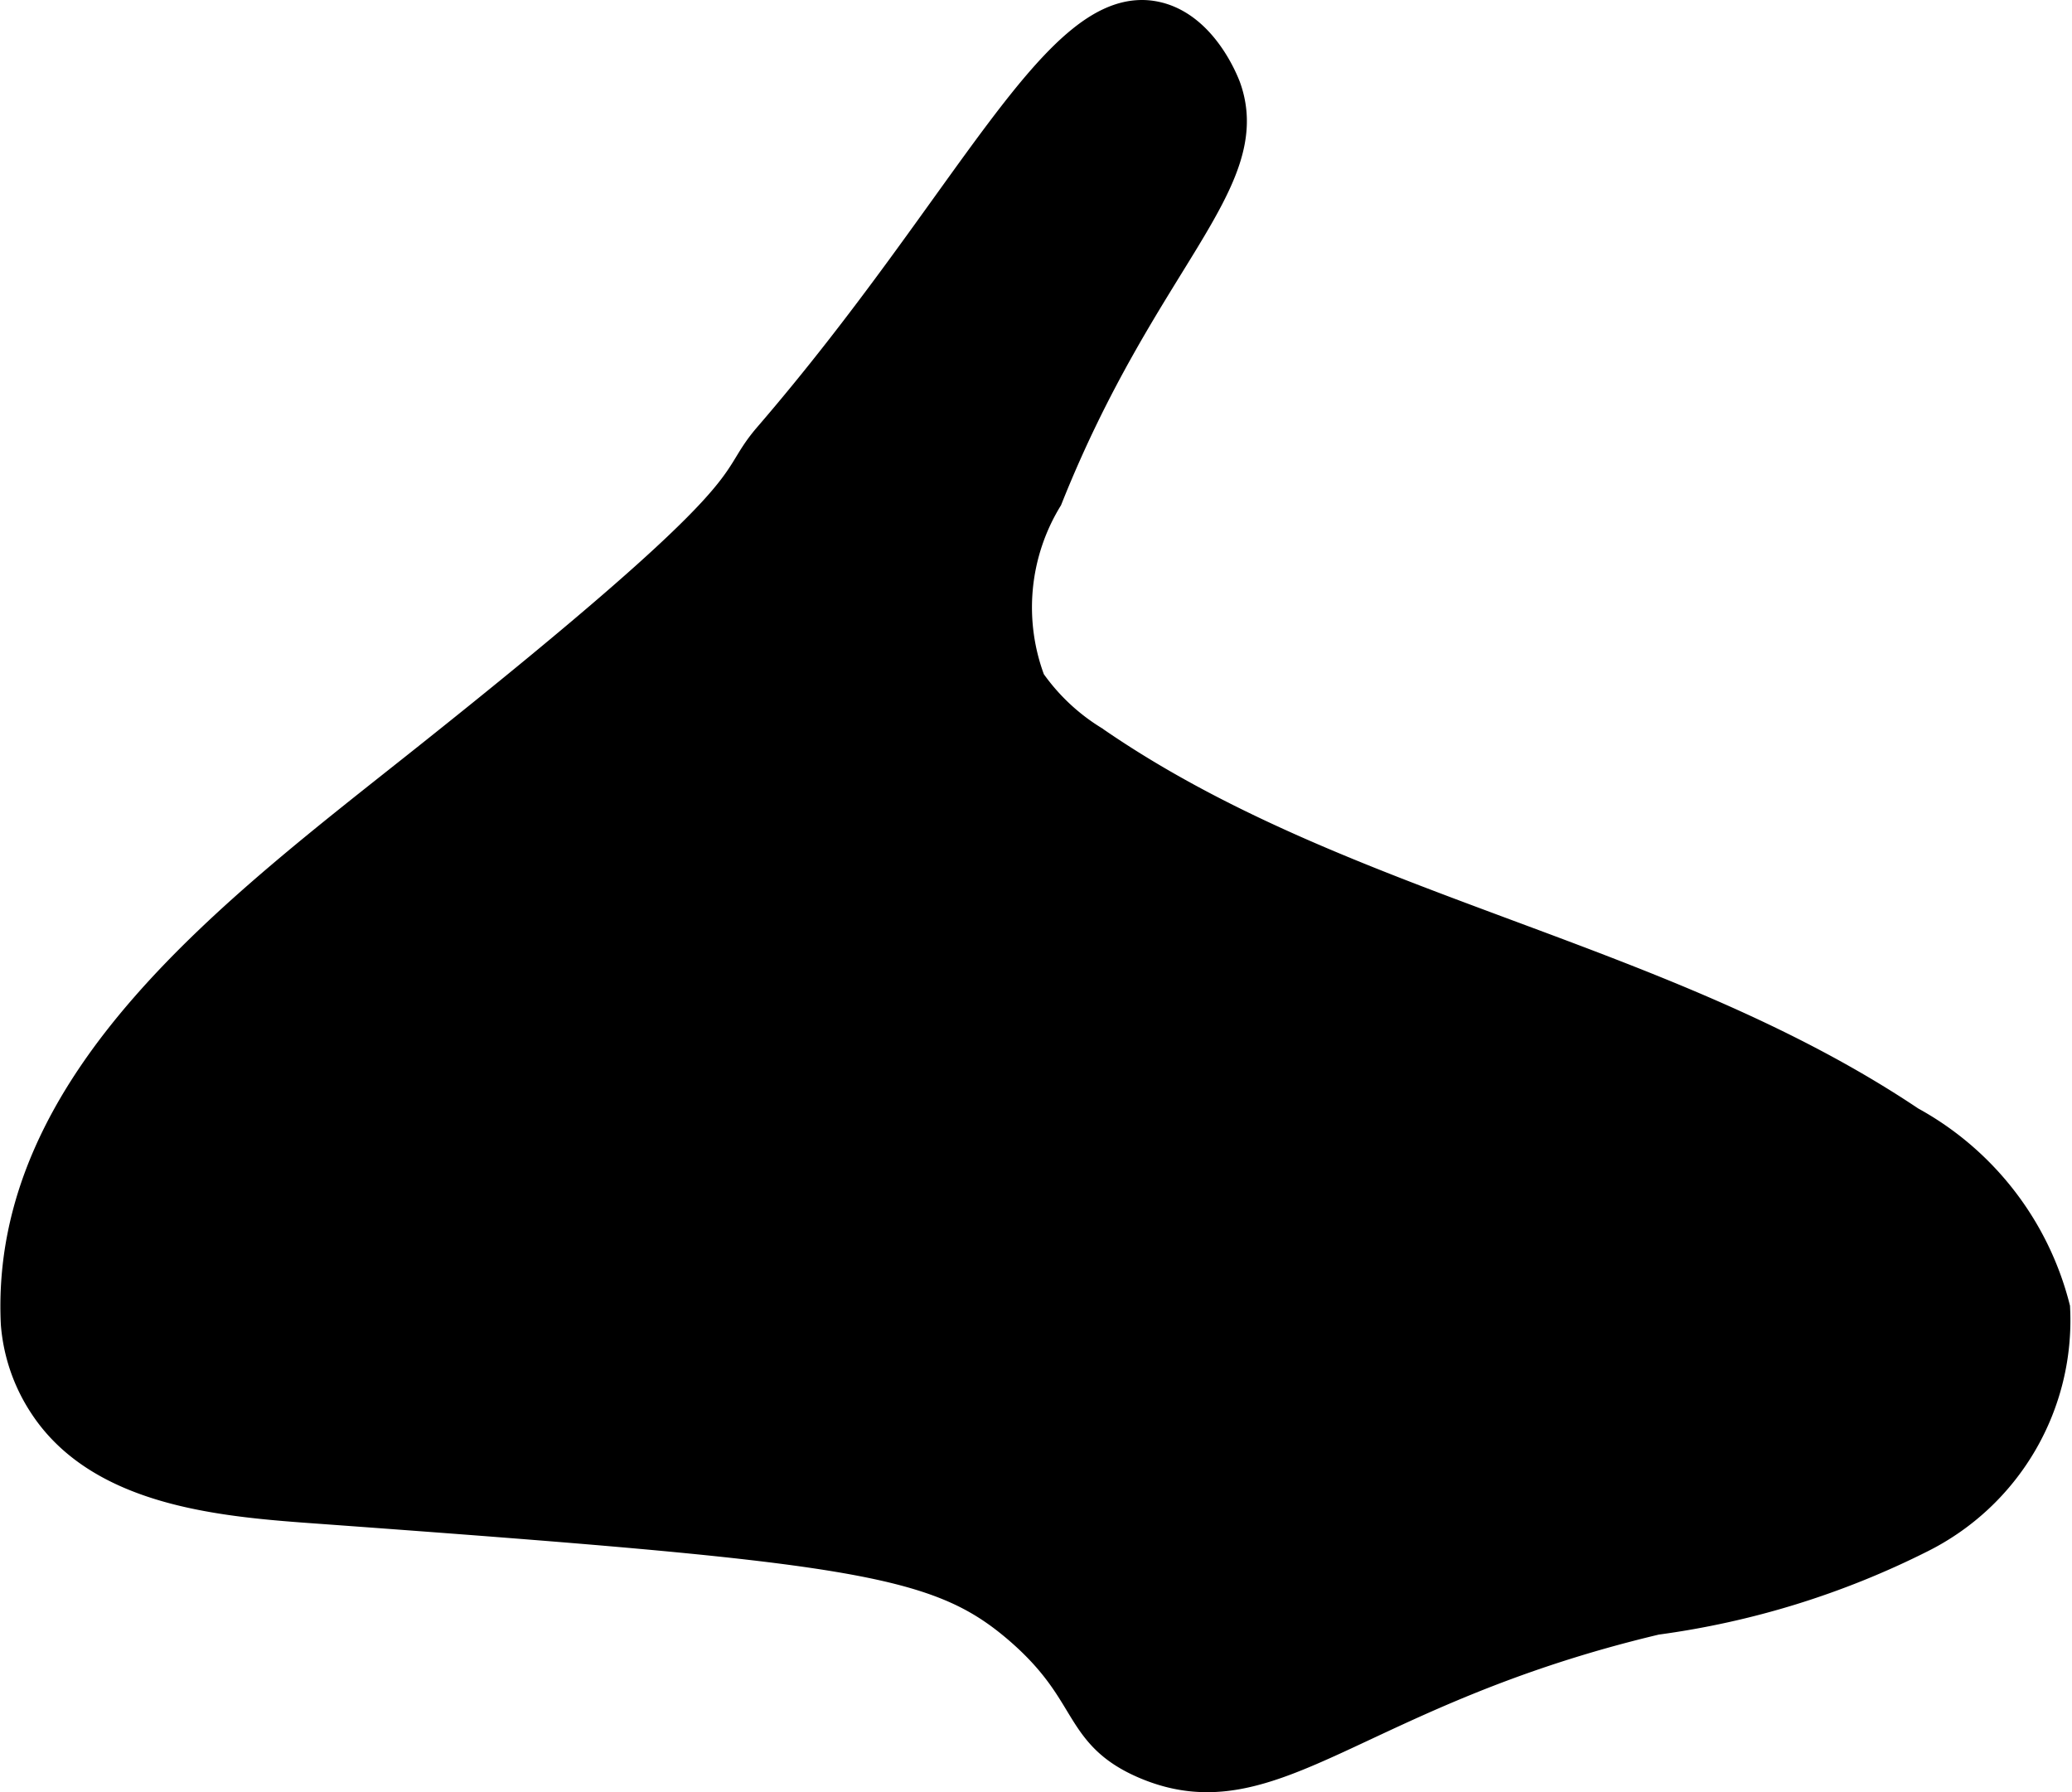 <?xml version="1.0" encoding="UTF-8"?>
<svg xmlns="http://www.w3.org/2000/svg"
     version="1.1"
     width="2.738mm"
     height="2.368mm"
     viewBox="0 0 7.761 6.714">
   <defs>
      <style type="text/css"><![CDATA[
      .a {
        stroke: #000;
        stroke-miterlimit: 10;
        stroke-width: 0.15px;
      }
    ]]></style>
   </defs>
   <path class="a"
         d="M1.596,2.868C.893,3.427.034,4.062.077,4.958a.626.626,0,0,0,.102.296c.211.322.674.355,1.023.38,1.977.144,2.308.186,2.617.447.293.248.22.401.479.511.468.198.772-.274,1.902-.542a3.117,3.117,0,0,0,.987-.305.892.892,0,0,0,.493-.842,1.088,1.088,0,0,0-.533-.686c-.937-.629-2.133-.785-3.062-1.427a.815.815,0,0,1-.242-.229.802.802,0,0,1,.064-.702C4.263.967,4.698.675,4.574.333,4.57.323,4.494.119,4.329.081,3.977-.001,3.649.772,2.892,1.65,2.732,1.836,2.926,1.811,1.596,2.868Z"/>
</svg>
